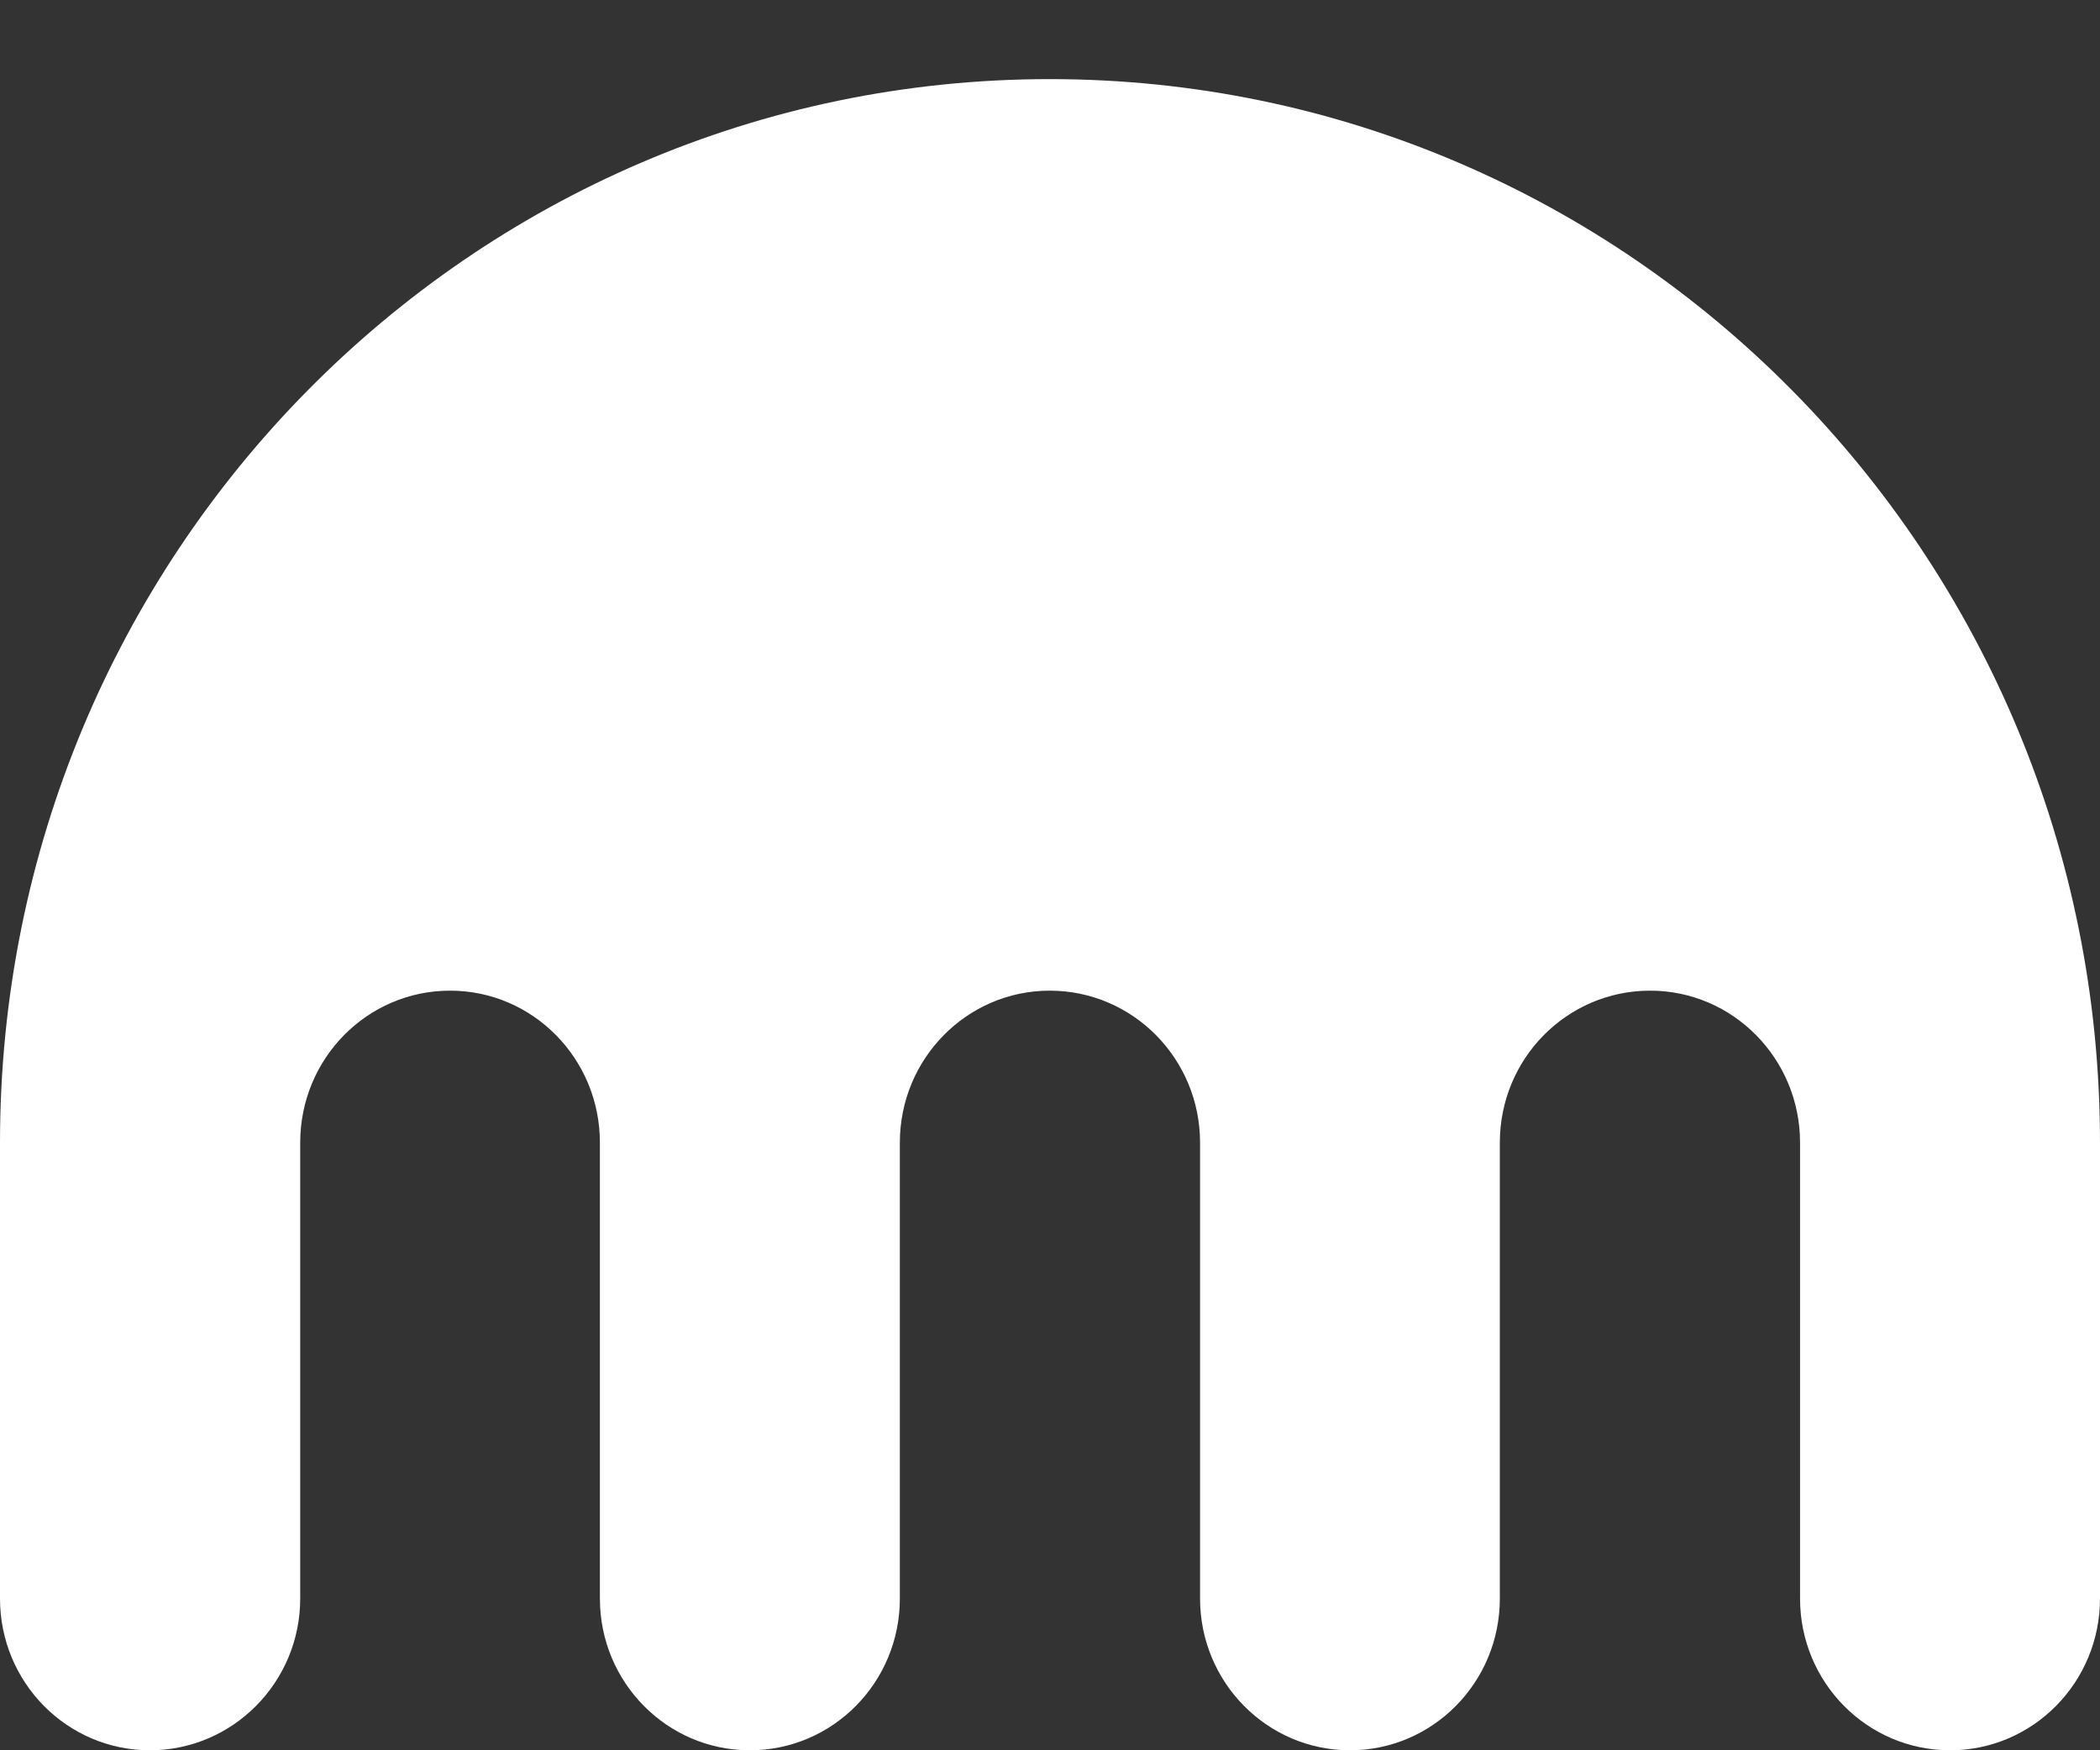 <svg width="24" height="20" viewBox="0 0 24 20" fill="none" xmlns="http://www.w3.org/2000/svg">
<rect x="0" y="0" width="24" height="20" fill="#333333" stroke="none"/>
<path d="M11.997 0.904C5.371 0.904 0 6.345 0 13.057V18.266C0 19.224 0.766 20 1.713 20C2.659 20 3.431 19.224 3.431 18.266V13.057C3.431 12.097 4.195 11.32 5.144 11.32C6.09 11.32 6.856 12.097 6.856 13.057V18.266C6.856 19.224 7.623 20 8.569 20C9.518 20 10.284 19.224 10.284 18.266V13.057C10.284 12.097 11.051 11.32 11.997 11.32C12.946 11.32 13.715 12.097 13.715 13.057V18.266C13.715 19.224 14.482 20 15.428 20C16.374 20 17.141 19.224 17.141 18.266V13.057C17.141 12.097 17.907 11.32 18.859 11.32C19.805 11.32 20.572 12.097 20.572 13.057V18.266C20.572 19.224 21.338 20 22.287 20C23.233 20 24 19.224 24 18.266V13.057C24 6.345 18.626 0.904 11.997 0.904Z" fill="white"/>
</svg>
